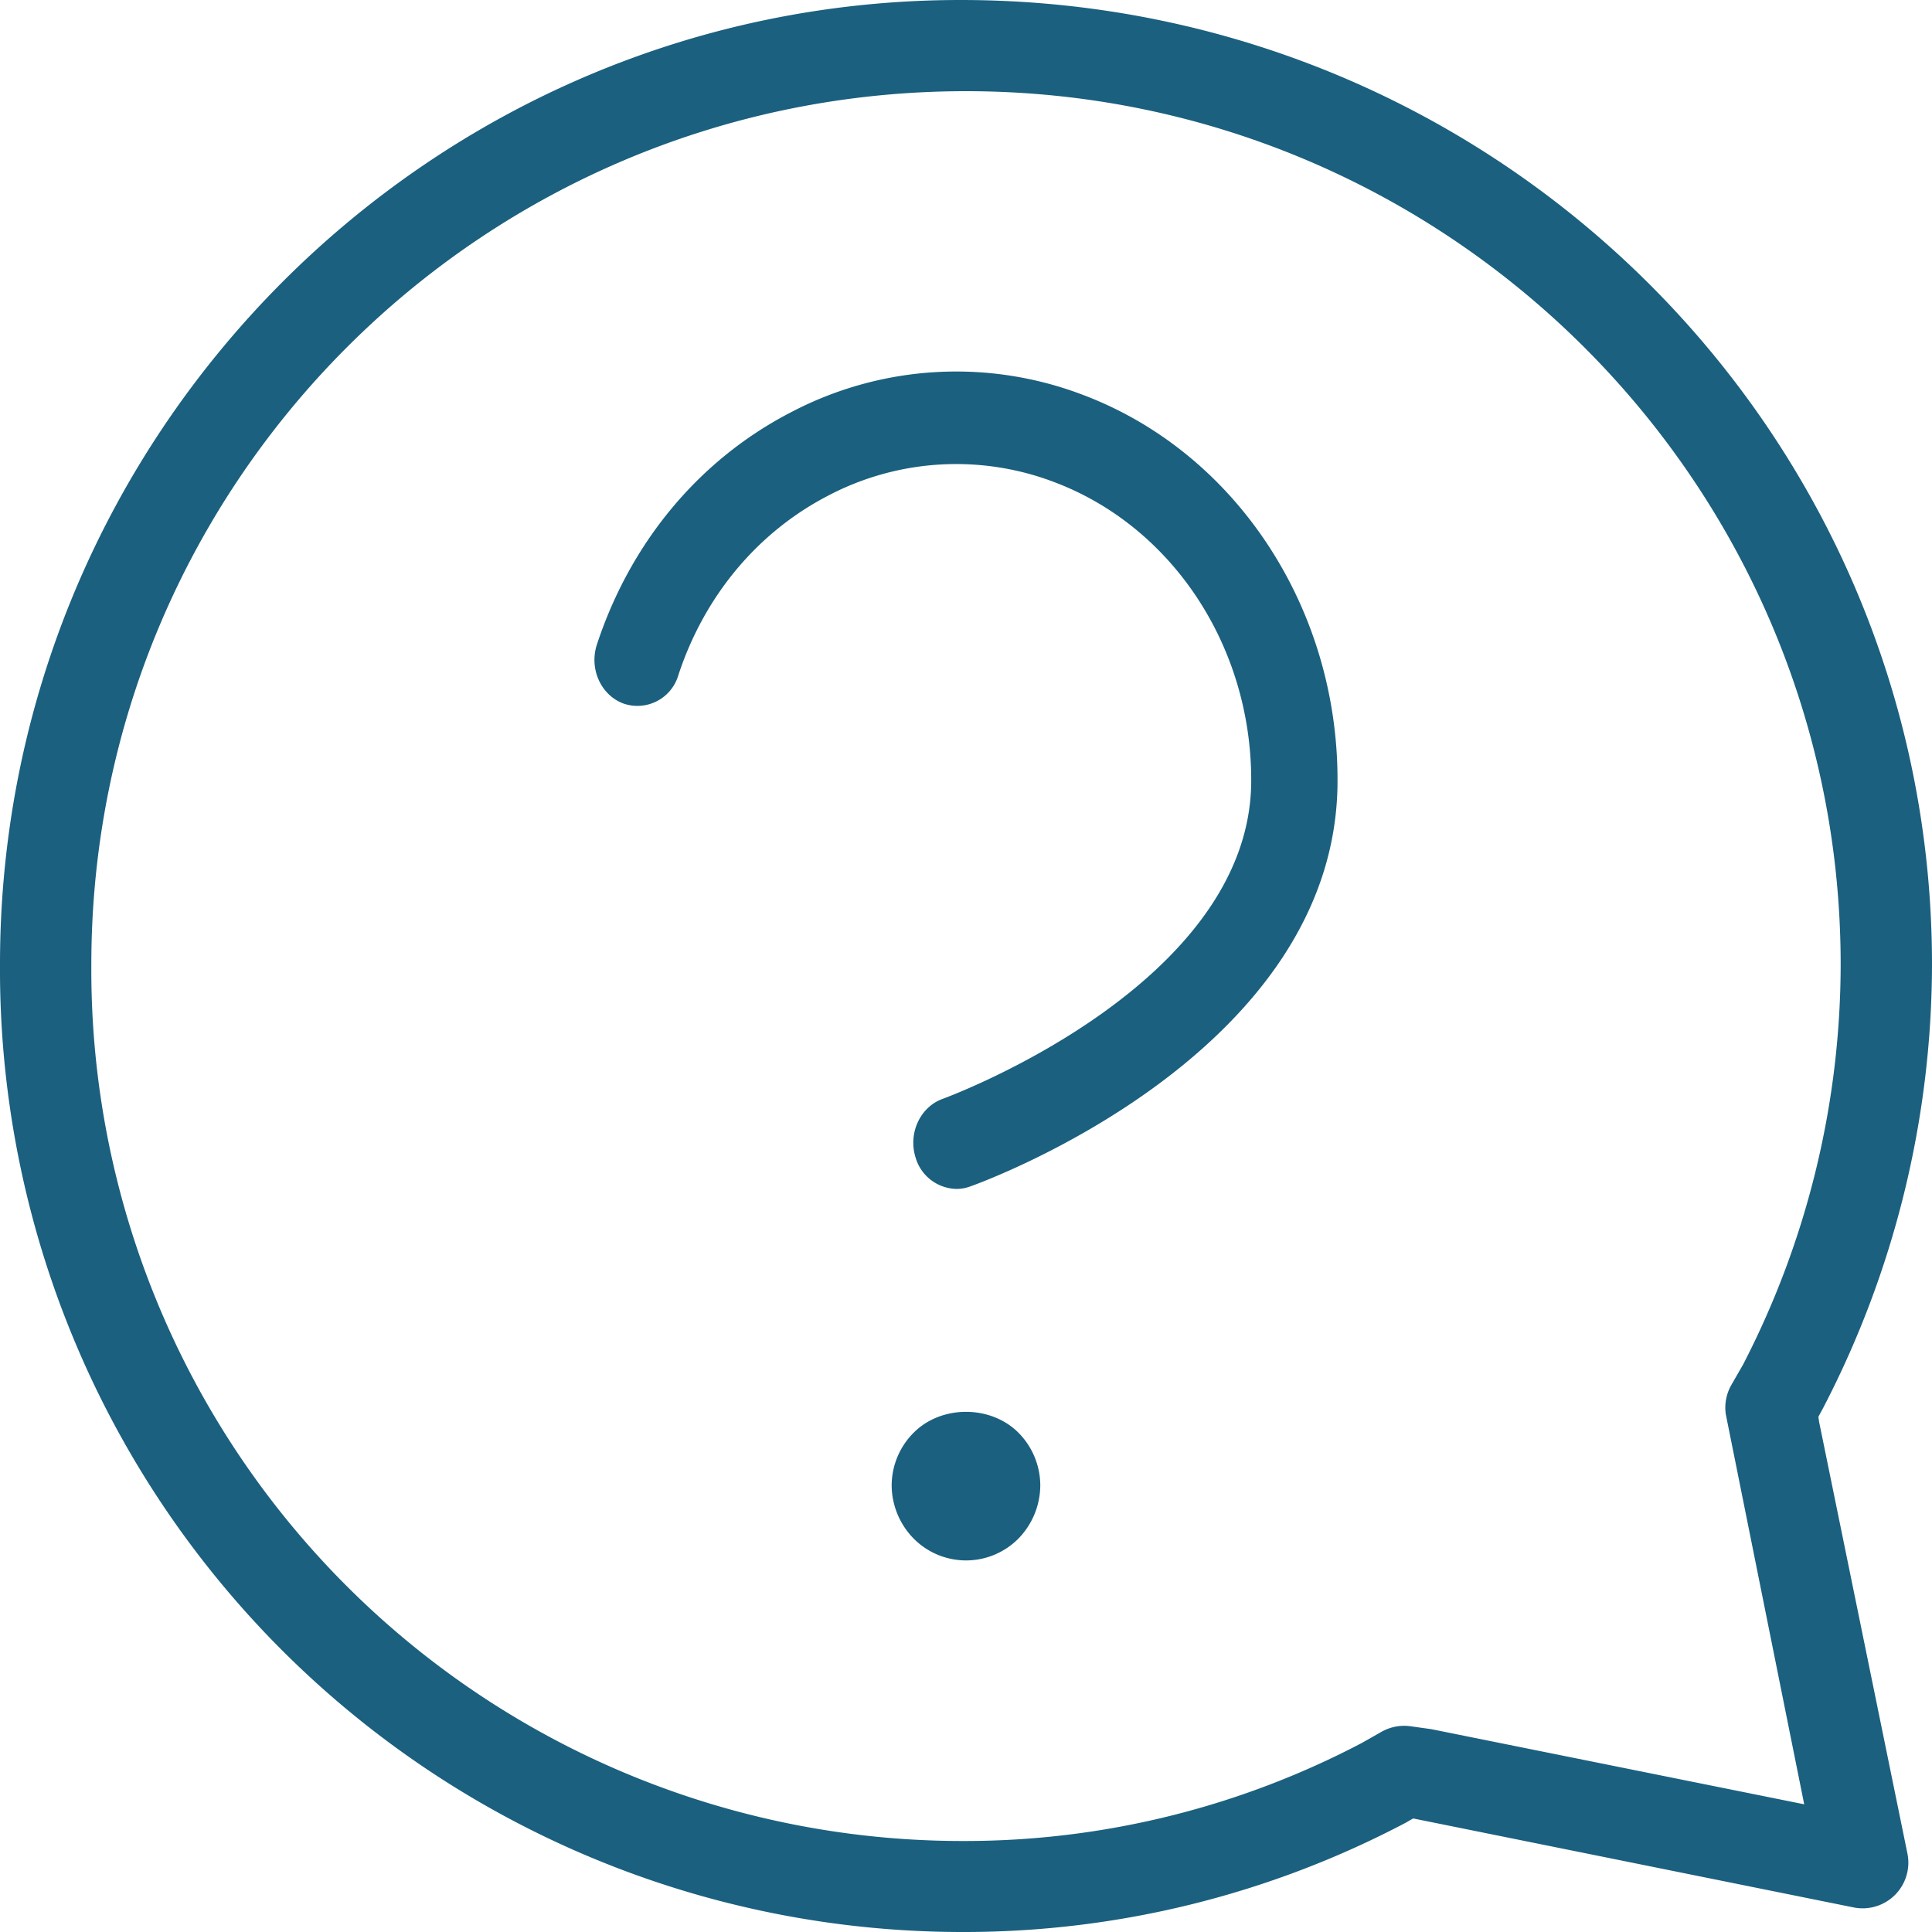<svg viewBox="0 0 400 400" xmlns="http://www.w3.org/2000/svg"><g fill="#1b607f" fill-rule="evenodd"><path d="m376.63 294.4-.15-1.08 1-1.85a199.66 199.66 0 0 0 22.52-91.78c0-110.1-89.72-199.69-201.12-199.69-109.66 0-198.88 89.57-198.88 199.64a199.26 199.26 0 0 0 199.38 200.36 196 196 0 0 0 91.71-22.65l1.49-.86 91.18 18.42a9.46 9.46 0 0 0 11.16-11.12zm-80.32 63.6-4.3-.6a9.53 9.53 0 0 0 -6 1.16l-4 2.27a176.75 176.75 0 0 1 -82.63 20.33 180.36 180.36 0 0 1 -180.47-181.47c0-99.69 80.74-180.81 181.09-180.81 99.86 0 181.09 81.1 181.09 180.81a180.86 180.86 0 0 1 -20.19 82.8l-2.46 4.28a9.53 9.53 0 0 0 -1.14 6l16.24 80.79z"/><path d="m224.2 81.75a73.58 73.58 0 0 0 -60.29 3.53c-19 9.76-33.32 26.86-40.33 48.17-1.63 5 .81 10.45 5.47 12.2a8.83 8.83 0 0 0 11.39-5.85c5.41-16.48 16.49-29.71 31.19-37.27a57 57 0 0 1 46.63-2.72c24.44 9.21 40.83 34 40.79 61.8 0 42.44-63.23 65.66-63.86 65.89-4.67 1.67-7.2 7.1-5.64 12.12a9 9 0 0 0 8.47 6.53 8.09 8.09 0 0 0 2.83-.5c3.11-1.09 76.07-27.81 76.07-84 .08-35.9-21.14-68-52.72-79.9z"/><path d="m210.87 296.64c-5.74-5.78-16-5.78-21.72 0a15.48 15.48 0 0 0 -4.54 10.95 15.84 15.84 0 0 0 4.54 10.94 15.26 15.26 0 0 0 21.72 0 15.89 15.89 0 0 0 4.51-10.94 15.54 15.54 0 0 0 -4.51-10.95z"/></g></svg>